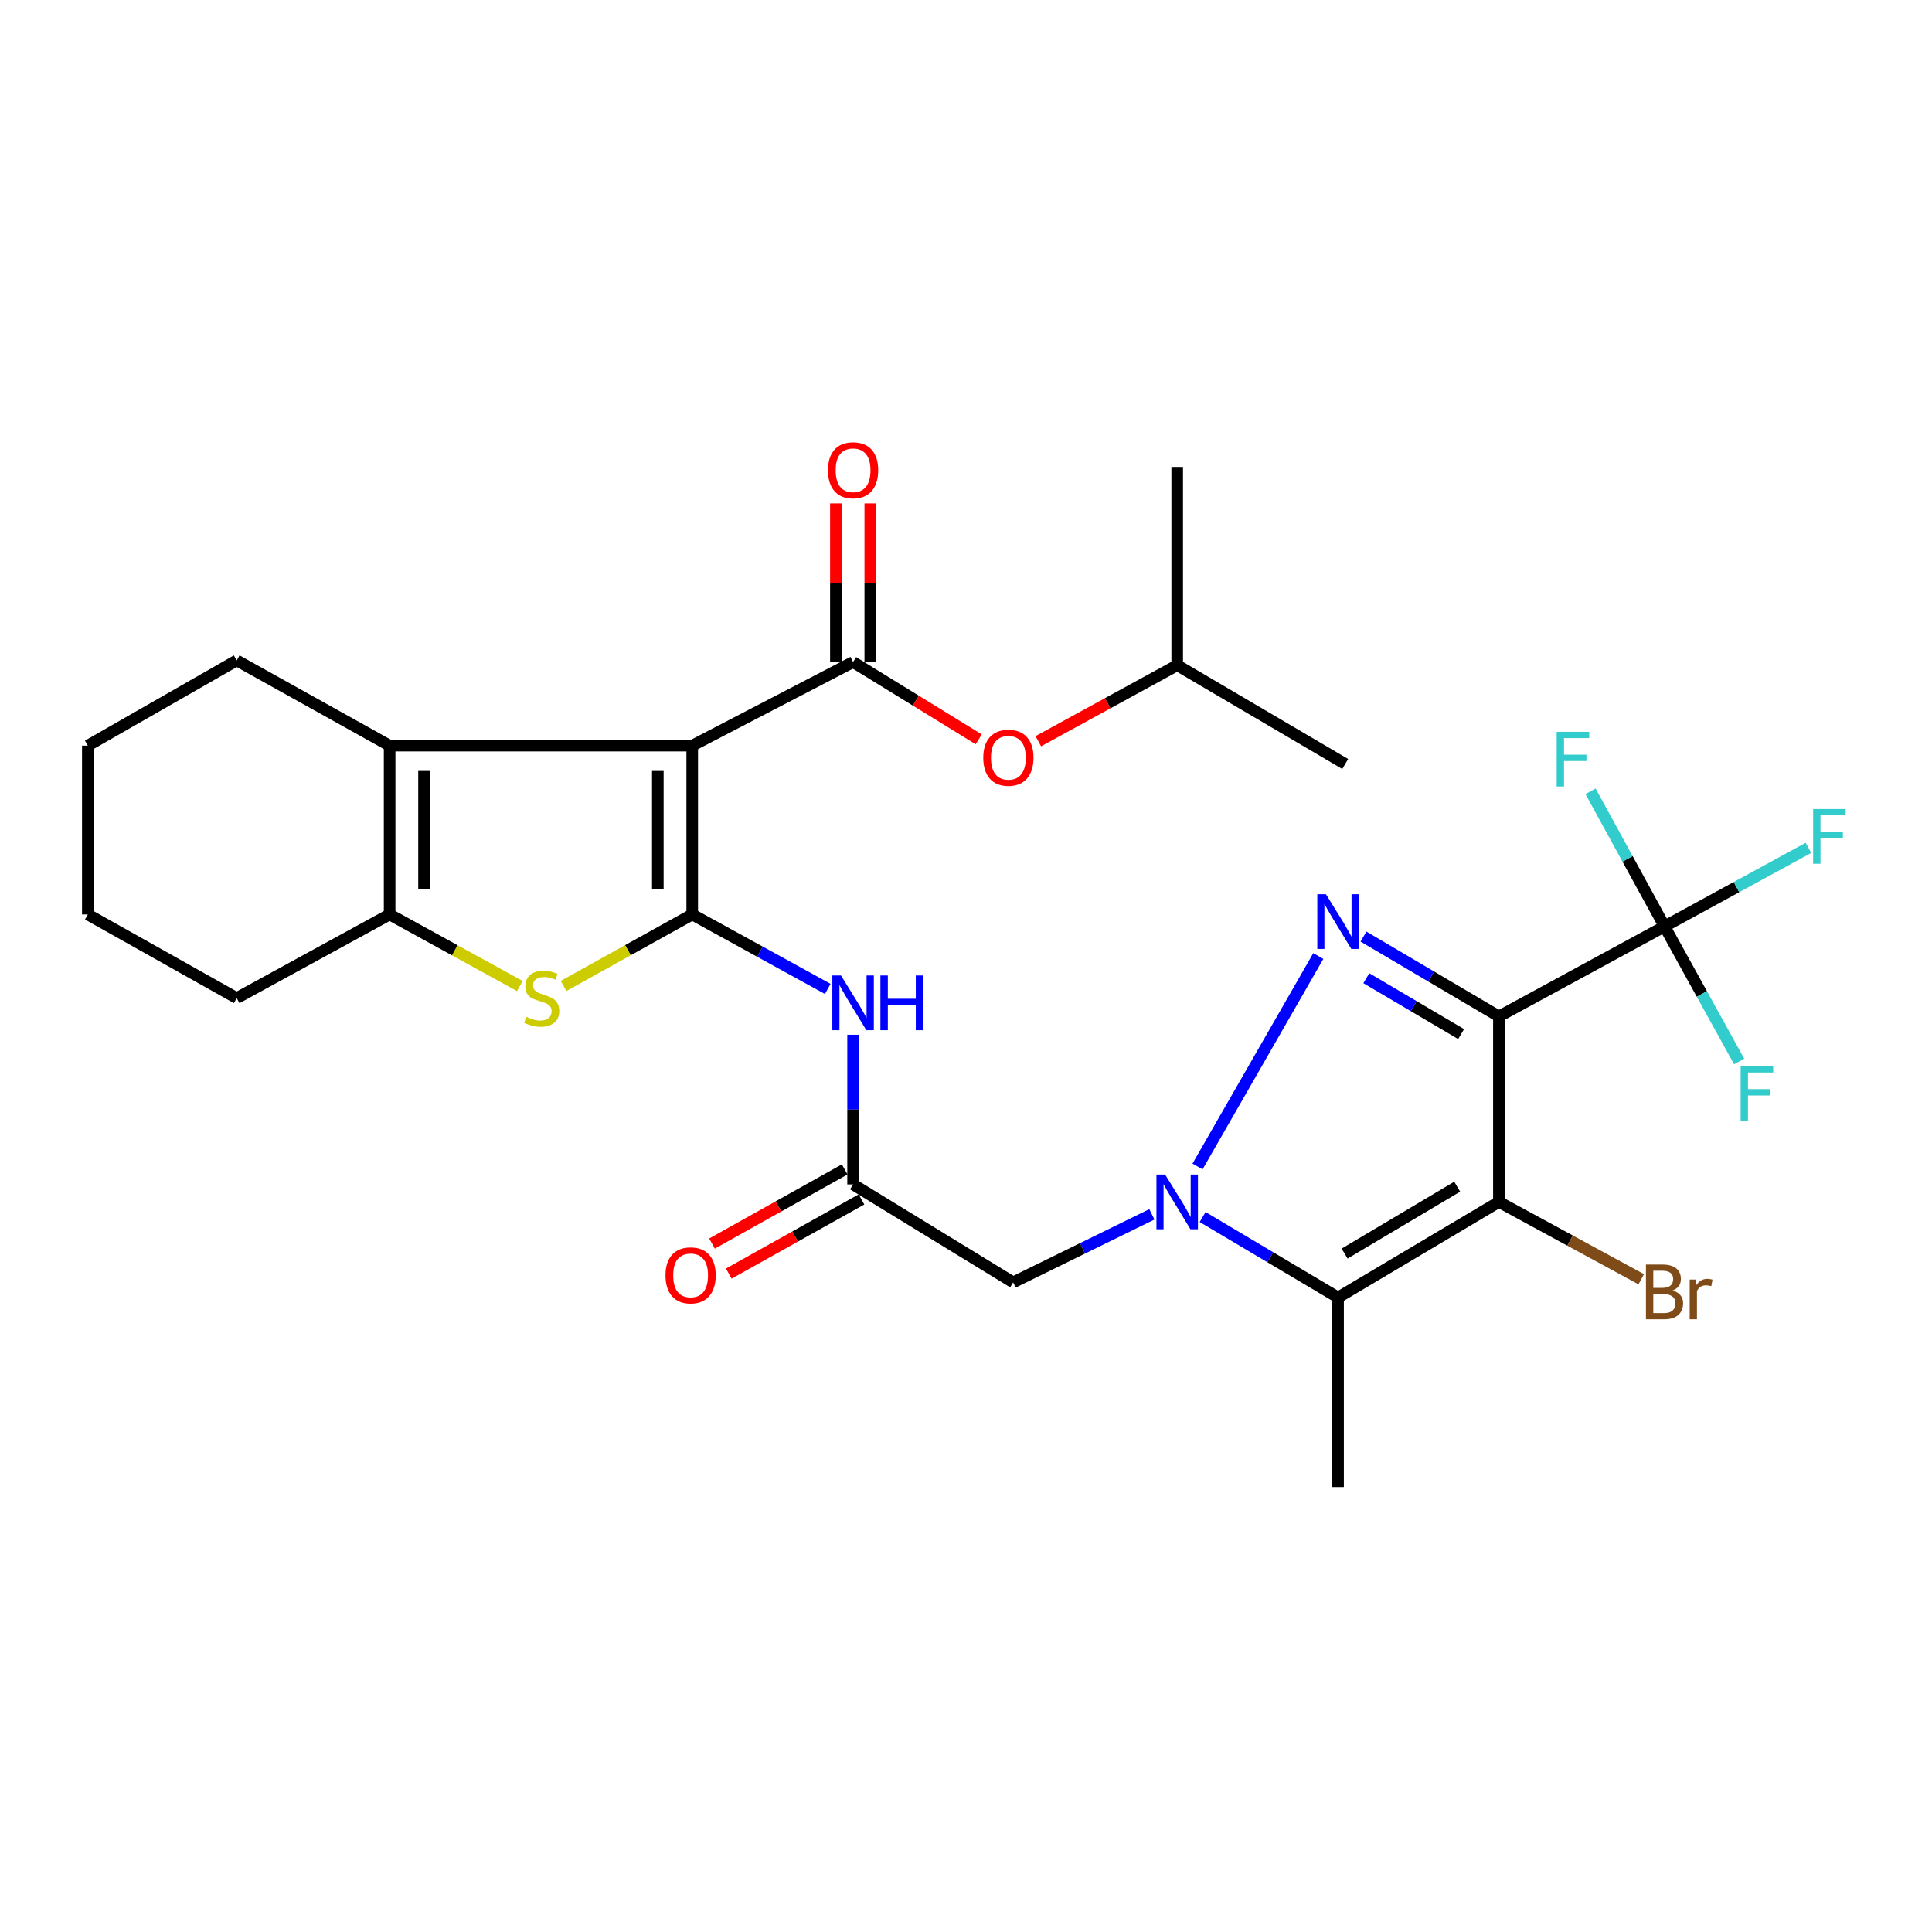 <?xml version='1.0' encoding='iso-8859-1'?>
<svg version='1.1' baseProfile='full'
              xmlns='http://www.w3.org/2000/svg'
                      xmlns:rdkit='http://www.rdkit.org/xml'
                      xmlns:xlink='http://www.w3.org/1999/xlink'
                  xml:space='preserve'
width='1000px' height='1000px' viewBox='0 0 1000 1000'>
<!-- END OF HEADER -->
<rect style='opacity:1.0;fill:#FFFFFF;stroke:none' width='1000' height='1000' x='0' y='0'> </rect>
<path class='bond-2' d='M 775.828,526.093 L 740.78,505.435' style='fill:none;fill-rule:evenodd;stroke:#000000;stroke-width:6px;stroke-linecap:butt;stroke-linejoin:miter;stroke-opacity:1' />
<path class='bond-2' d='M 740.78,505.435 L 705.733,484.778' style='fill:none;fill-rule:evenodd;stroke:#0000FF;stroke-width:6px;stroke-linecap:butt;stroke-linejoin:miter;stroke-opacity:1' />
<path class='bond-2' d='M 756.274,535.233 L 731.74,520.773' style='fill:none;fill-rule:evenodd;stroke:#000000;stroke-width:6px;stroke-linecap:butt;stroke-linejoin:miter;stroke-opacity:1' />
<path class='bond-2' d='M 731.74,520.773 L 707.207,506.313' style='fill:none;fill-rule:evenodd;stroke:#0000FF;stroke-width:6px;stroke-linecap:butt;stroke-linejoin:miter;stroke-opacity:1' />
<path class='bond-4' d='M 775.828,526.093 L 775.828,622.113' style='fill:none;fill-rule:evenodd;stroke:#000000;stroke-width:6px;stroke-linecap:butt;stroke-linejoin:miter;stroke-opacity:1' />
<path class='bond-9' d='M 775.828,526.093 L 861.563,479.506' style='fill:none;fill-rule:evenodd;stroke:#000000;stroke-width:6px;stroke-linecap:butt;stroke-linejoin:miter;stroke-opacity:1' />
<path class='bond-0' d='M 358.294,385.939 L 358.294,473.325' style='fill:none;fill-rule:evenodd;stroke:#000000;stroke-width:6px;stroke-linecap:butt;stroke-linejoin:miter;stroke-opacity:1' />
<path class='bond-0' d='M 340.49,399.046 L 340.49,460.217' style='fill:none;fill-rule:evenodd;stroke:#000000;stroke-width:6px;stroke-linecap:butt;stroke-linejoin:miter;stroke-opacity:1' />
<path class='bond-6' d='M 358.294,385.939 L 441.555,342.666' style='fill:none;fill-rule:evenodd;stroke:#000000;stroke-width:6px;stroke-linecap:butt;stroke-linejoin:miter;stroke-opacity:1' />
<path class='bond-8' d='M 358.294,385.939 L 201.671,385.939' style='fill:none;fill-rule:evenodd;stroke:#000000;stroke-width:6px;stroke-linecap:butt;stroke-linejoin:miter;stroke-opacity:1' />
<path class='bond-1' d='M 619.841,603.771 L 682.354,494.837' style='fill:none;fill-rule:evenodd;stroke:#0000FF;stroke-width:6px;stroke-linecap:butt;stroke-linejoin:miter;stroke-opacity:1' />
<path class='bond-12' d='M 596.211,628.54 L 560.306,646.147' style='fill:none;fill-rule:evenodd;stroke:#0000FF;stroke-width:6px;stroke-linecap:butt;stroke-linejoin:miter;stroke-opacity:1' />
<path class='bond-12' d='M 560.306,646.147 L 524.402,663.754' style='fill:none;fill-rule:evenodd;stroke:#000000;stroke-width:6px;stroke-linecap:butt;stroke-linejoin:miter;stroke-opacity:1' />
<path class='bond-29' d='M 622.476,629.932 L 657.526,650.755' style='fill:none;fill-rule:evenodd;stroke:#0000FF;stroke-width:6px;stroke-linecap:butt;stroke-linejoin:miter;stroke-opacity:1' />
<path class='bond-29' d='M 657.526,650.755 L 692.577,671.578' style='fill:none;fill-rule:evenodd;stroke:#000000;stroke-width:6px;stroke-linecap:butt;stroke-linejoin:miter;stroke-opacity:1' />
<path class='bond-3' d='M 358.294,473.325 L 393.367,492.595' style='fill:none;fill-rule:evenodd;stroke:#000000;stroke-width:6px;stroke-linecap:butt;stroke-linejoin:miter;stroke-opacity:1' />
<path class='bond-3' d='M 393.367,492.595 L 428.44,511.864' style='fill:none;fill-rule:evenodd;stroke:#0000FF;stroke-width:6px;stroke-linecap:butt;stroke-linejoin:miter;stroke-opacity:1' />
<path class='bond-7' d='M 358.294,473.325 L 324.997,491.825' style='fill:none;fill-rule:evenodd;stroke:#000000;stroke-width:6px;stroke-linecap:butt;stroke-linejoin:miter;stroke-opacity:1' />
<path class='bond-7' d='M 324.997,491.825 L 291.701,510.324' style='fill:none;fill-rule:evenodd;stroke:#CCCC00;stroke-width:6px;stroke-linecap:butt;stroke-linejoin:miter;stroke-opacity:1' />
<path class='bond-5' d='M 775.828,622.113 L 692.577,671.578' style='fill:none;fill-rule:evenodd;stroke:#000000;stroke-width:6px;stroke-linecap:butt;stroke-linejoin:miter;stroke-opacity:1' />
<path class='bond-5' d='M 754.247,614.227 L 695.97,648.852' style='fill:none;fill-rule:evenodd;stroke:#000000;stroke-width:6px;stroke-linecap:butt;stroke-linejoin:miter;stroke-opacity:1' />
<path class='bond-16' d='M 775.828,622.113 L 812.666,642.126' style='fill:none;fill-rule:evenodd;stroke:#000000;stroke-width:6px;stroke-linecap:butt;stroke-linejoin:miter;stroke-opacity:1' />
<path class='bond-16' d='M 812.666,642.126 L 849.503,662.138' style='fill:none;fill-rule:evenodd;stroke:#7F4C19;stroke-width:6px;stroke-linecap:butt;stroke-linejoin:miter;stroke-opacity:1' />
<path class='bond-21' d='M 692.577,671.578 L 692.577,769.696' style='fill:none;fill-rule:evenodd;stroke:#000000;stroke-width:6px;stroke-linecap:butt;stroke-linejoin:miter;stroke-opacity:1' />
<path class='bond-14' d='M 441.555,342.666 L 474.067,362.668' style='fill:none;fill-rule:evenodd;stroke:#000000;stroke-width:6px;stroke-linecap:butt;stroke-linejoin:miter;stroke-opacity:1' />
<path class='bond-14' d='M 474.067,362.668 L 506.579,382.671' style='fill:none;fill-rule:evenodd;stroke:#FF0000;stroke-width:6px;stroke-linecap:butt;stroke-linejoin:miter;stroke-opacity:1' />
<path class='bond-15' d='M 450.457,342.666 L 450.457,301.616' style='fill:none;fill-rule:evenodd;stroke:#000000;stroke-width:6px;stroke-linecap:butt;stroke-linejoin:miter;stroke-opacity:1' />
<path class='bond-15' d='M 450.457,301.616 L 450.457,260.565' style='fill:none;fill-rule:evenodd;stroke:#FF0000;stroke-width:6px;stroke-linecap:butt;stroke-linejoin:miter;stroke-opacity:1' />
<path class='bond-15' d='M 432.654,342.666 L 432.654,301.616' style='fill:none;fill-rule:evenodd;stroke:#000000;stroke-width:6px;stroke-linecap:butt;stroke-linejoin:miter;stroke-opacity:1' />
<path class='bond-15' d='M 432.654,301.616 L 432.654,260.565' style='fill:none;fill-rule:evenodd;stroke:#FF0000;stroke-width:6px;stroke-linecap:butt;stroke-linejoin:miter;stroke-opacity:1' />
<path class='bond-10' d='M 269.067,510.38 L 235.369,491.852' style='fill:none;fill-rule:evenodd;stroke:#CCCC00;stroke-width:6px;stroke-linecap:butt;stroke-linejoin:miter;stroke-opacity:1' />
<path class='bond-10' d='M 235.369,491.852 L 201.671,473.325' style='fill:none;fill-rule:evenodd;stroke:#000000;stroke-width:6px;stroke-linecap:butt;stroke-linejoin:miter;stroke-opacity:1' />
<path class='bond-22' d='M 201.671,385.939 L 122.524,341.835' style='fill:none;fill-rule:evenodd;stroke:#000000;stroke-width:6px;stroke-linecap:butt;stroke-linejoin:miter;stroke-opacity:1' />
<path class='bond-30' d='M 201.671,385.939 L 201.671,473.325' style='fill:none;fill-rule:evenodd;stroke:#000000;stroke-width:6px;stroke-linecap:butt;stroke-linejoin:miter;stroke-opacity:1' />
<path class='bond-30' d='M 219.475,399.046 L 219.475,460.217' style='fill:none;fill-rule:evenodd;stroke:#000000;stroke-width:6px;stroke-linecap:butt;stroke-linejoin:miter;stroke-opacity:1' />
<path class='bond-18' d='M 861.563,479.506 L 842.412,444.538' style='fill:none;fill-rule:evenodd;stroke:#000000;stroke-width:6px;stroke-linecap:butt;stroke-linejoin:miter;stroke-opacity:1' />
<path class='bond-18' d='M 842.412,444.538 L 823.261,409.569' style='fill:none;fill-rule:evenodd;stroke:#33CCCC;stroke-width:6px;stroke-linecap:butt;stroke-linejoin:miter;stroke-opacity:1' />
<path class='bond-19' d='M 861.563,479.506 L 880.875,514.463' style='fill:none;fill-rule:evenodd;stroke:#000000;stroke-width:6px;stroke-linecap:butt;stroke-linejoin:miter;stroke-opacity:1' />
<path class='bond-19' d='M 880.875,514.463 L 900.187,549.42' style='fill:none;fill-rule:evenodd;stroke:#33CCCC;stroke-width:6px;stroke-linecap:butt;stroke-linejoin:miter;stroke-opacity:1' />
<path class='bond-20' d='M 861.563,479.506 L 898.802,459.175' style='fill:none;fill-rule:evenodd;stroke:#000000;stroke-width:6px;stroke-linecap:butt;stroke-linejoin:miter;stroke-opacity:1' />
<path class='bond-20' d='M 898.802,459.175 L 936.041,438.844' style='fill:none;fill-rule:evenodd;stroke:#33CCCC;stroke-width:6px;stroke-linecap:butt;stroke-linejoin:miter;stroke-opacity:1' />
<path class='bond-23' d='M 201.671,473.325 L 122.524,516.607' style='fill:none;fill-rule:evenodd;stroke:#000000;stroke-width:6px;stroke-linecap:butt;stroke-linejoin:miter;stroke-opacity:1' />
<path class='bond-11' d='M 441.555,535.58 L 441.555,574.317' style='fill:none;fill-rule:evenodd;stroke:#0000FF;stroke-width:6px;stroke-linecap:butt;stroke-linejoin:miter;stroke-opacity:1' />
<path class='bond-11' d='M 441.555,574.317 L 441.555,613.053' style='fill:none;fill-rule:evenodd;stroke:#000000;stroke-width:6px;stroke-linecap:butt;stroke-linejoin:miter;stroke-opacity:1' />
<path class='bond-13' d='M 524.402,663.754 L 441.555,613.053' style='fill:none;fill-rule:evenodd;stroke:#000000;stroke-width:6px;stroke-linecap:butt;stroke-linejoin:miter;stroke-opacity:1' />
<path class='bond-17' d='M 437.213,605.283 L 402.871,624.473' style='fill:none;fill-rule:evenodd;stroke:#000000;stroke-width:6px;stroke-linecap:butt;stroke-linejoin:miter;stroke-opacity:1' />
<path class='bond-17' d='M 402.871,624.473 L 368.529,643.664' style='fill:none;fill-rule:evenodd;stroke:#FF0000;stroke-width:6px;stroke-linecap:butt;stroke-linejoin:miter;stroke-opacity:1' />
<path class='bond-17' d='M 445.898,620.824 L 411.556,640.015' style='fill:none;fill-rule:evenodd;stroke:#000000;stroke-width:6px;stroke-linecap:butt;stroke-linejoin:miter;stroke-opacity:1' />
<path class='bond-17' d='M 411.556,640.015 L 377.214,659.206' style='fill:none;fill-rule:evenodd;stroke:#FF0000;stroke-width:6px;stroke-linecap:butt;stroke-linejoin:miter;stroke-opacity:1' />
<path class='bond-24' d='M 537.429,383.646 L 573.372,363.982' style='fill:none;fill-rule:evenodd;stroke:#FF0000;stroke-width:6px;stroke-linecap:butt;stroke-linejoin:miter;stroke-opacity:1' />
<path class='bond-24' d='M 573.372,363.982 L 609.315,344.318' style='fill:none;fill-rule:evenodd;stroke:#000000;stroke-width:6px;stroke-linecap:butt;stroke-linejoin:miter;stroke-opacity:1' />
<path class='bond-27' d='M 122.524,341.835 L 45.455,385.939' style='fill:none;fill-rule:evenodd;stroke:#000000;stroke-width:6px;stroke-linecap:butt;stroke-linejoin:miter;stroke-opacity:1' />
<path class='bond-28' d='M 122.524,516.607 L 45.455,473.325' style='fill:none;fill-rule:evenodd;stroke:#000000;stroke-width:6px;stroke-linecap:butt;stroke-linejoin:miter;stroke-opacity:1' />
<path class='bond-25' d='M 609.315,344.318 L 609.315,241.68' style='fill:none;fill-rule:evenodd;stroke:#000000;stroke-width:6px;stroke-linecap:butt;stroke-linejoin:miter;stroke-opacity:1' />
<path class='bond-26' d='M 609.315,344.318 L 696.276,395.434' style='fill:none;fill-rule:evenodd;stroke:#000000;stroke-width:6px;stroke-linecap:butt;stroke-linejoin:miter;stroke-opacity:1' />
<path class='bond-31' d='M 45.455,385.939 L 45.455,473.325' style='fill:none;fill-rule:evenodd;stroke:#000000;stroke-width:6px;stroke-linecap:butt;stroke-linejoin:miter;stroke-opacity:1' />
<path  class='atom-2' d='M 603.055 607.953
L 612.335 622.953
Q 613.255 624.433, 614.735 627.113
Q 616.215 629.793, 616.295 629.953
L 616.295 607.953
L 620.055 607.953
L 620.055 636.273
L 616.175 636.273
L 606.215 619.873
Q 605.055 617.953, 603.815 615.753
Q 602.615 613.553, 602.255 612.873
L 602.255 636.273
L 598.575 636.273
L 598.575 607.953
L 603.055 607.953
' fill='#0000FF'/>
<path  class='atom-3' d='M 686.317 462.864
L 695.597 477.864
Q 696.517 479.344, 697.997 482.024
Q 699.477 484.704, 699.557 484.864
L 699.557 462.864
L 703.317 462.864
L 703.317 491.184
L 699.437 491.184
L 689.477 474.784
Q 688.317 472.864, 687.077 470.664
Q 685.877 468.464, 685.517 467.784
L 685.517 491.184
L 681.837 491.184
L 681.837 462.864
L 686.317 462.864
' fill='#0000FF'/>
<path  class='atom-8' d='M 272.393 526.327
Q 272.713 526.447, 274.033 527.007
Q 275.353 527.567, 276.793 527.927
Q 278.273 528.247, 279.713 528.247
Q 282.393 528.247, 283.953 526.967
Q 285.513 525.647, 285.513 523.367
Q 285.513 521.807, 284.713 520.847
Q 283.953 519.887, 282.753 519.367
Q 281.553 518.847, 279.553 518.247
Q 277.033 517.487, 275.513 516.767
Q 274.033 516.047, 272.953 514.527
Q 271.913 513.007, 271.913 510.447
Q 271.913 506.887, 274.313 504.687
Q 276.753 502.487, 281.553 502.487
Q 284.833 502.487, 288.553 504.047
L 287.633 507.127
Q 284.233 505.727, 281.673 505.727
Q 278.913 505.727, 277.393 506.887
Q 275.873 508.007, 275.913 509.967
Q 275.913 511.487, 276.673 512.407
Q 277.473 513.327, 278.593 513.847
Q 279.753 514.367, 281.673 514.967
Q 284.233 515.767, 285.753 516.567
Q 287.273 517.367, 288.353 519.007
Q 289.473 520.607, 289.473 523.367
Q 289.473 527.287, 286.833 529.407
Q 284.233 531.487, 279.873 531.487
Q 277.353 531.487, 275.433 530.927
Q 273.553 530.407, 271.313 529.487
L 272.393 526.327
' fill='#CCCC00'/>
<path  class='atom-12' d='M 435.295 504.91
L 444.575 519.91
Q 445.495 521.39, 446.975 524.07
Q 448.455 526.75, 448.535 526.91
L 448.535 504.91
L 452.295 504.91
L 452.295 533.23
L 448.415 533.23
L 438.455 516.83
Q 437.295 514.91, 436.055 512.71
Q 434.855 510.51, 434.495 509.83
L 434.495 533.23
L 430.815 533.23
L 430.815 504.91
L 435.295 504.91
' fill='#0000FF'/>
<path  class='atom-12' d='M 455.695 504.91
L 459.535 504.91
L 459.535 516.95
L 474.015 516.95
L 474.015 504.91
L 477.855 504.91
L 477.855 533.23
L 474.015 533.23
L 474.015 520.15
L 459.535 520.15
L 459.535 533.23
L 455.695 533.23
L 455.695 504.91
' fill='#0000FF'/>
<path  class='atom-15' d='M 508.939 392.2
Q 508.939 385.4, 512.299 381.6
Q 515.659 377.8, 521.939 377.8
Q 528.219 377.8, 531.579 381.6
Q 534.939 385.4, 534.939 392.2
Q 534.939 399.08, 531.539 403
Q 528.139 406.88, 521.939 406.88
Q 515.699 406.88, 512.299 403
Q 508.939 399.12, 508.939 392.2
M 521.939 403.68
Q 526.259 403.68, 528.579 400.8
Q 530.939 397.88, 530.939 392.2
Q 530.939 386.64, 528.579 383.84
Q 526.259 381, 521.939 381
Q 517.619 381, 515.259 383.8
Q 512.939 386.6, 512.939 392.2
Q 512.939 397.92, 515.259 400.8
Q 517.619 403.68, 521.939 403.68
' fill='#FF0000'/>
<path  class='atom-16' d='M 428.555 243.402
Q 428.555 236.602, 431.915 232.802
Q 435.275 229.002, 441.555 229.002
Q 447.835 229.002, 451.195 232.802
Q 454.555 236.602, 454.555 243.402
Q 454.555 250.282, 451.155 254.202
Q 447.755 258.082, 441.555 258.082
Q 435.315 258.082, 431.915 254.202
Q 428.555 250.322, 428.555 243.402
M 441.555 254.882
Q 445.875 254.882, 448.195 252.002
Q 450.555 249.082, 450.555 243.402
Q 450.555 237.842, 448.195 235.042
Q 445.875 232.202, 441.555 232.202
Q 437.235 232.202, 434.875 235.002
Q 432.555 237.802, 432.555 243.402
Q 432.555 249.122, 434.875 252.002
Q 437.235 254.882, 441.555 254.882
' fill='#FF0000'/>
<path  class='atom-17' d='M 865.703 667.97
Q 868.423 668.73, 869.783 670.41
Q 871.183 672.05, 871.183 674.49
Q 871.183 678.41, 868.663 680.65
Q 866.183 682.85, 861.463 682.85
L 851.943 682.85
L 851.943 654.53
L 860.303 654.53
Q 865.143 654.53, 867.583 656.49
Q 870.023 658.45, 870.023 662.05
Q 870.023 666.33, 865.703 667.97
M 855.743 657.73
L 855.743 666.61
L 860.303 666.61
Q 863.103 666.61, 864.543 665.49
Q 866.023 664.33, 866.023 662.05
Q 866.023 657.73, 860.303 657.73
L 855.743 657.73
M 861.463 679.65
Q 864.223 679.65, 865.703 678.33
Q 867.183 677.01, 867.183 674.49
Q 867.183 672.17, 865.543 671.01
Q 863.943 669.81, 860.863 669.81
L 855.743 669.81
L 855.743 679.65
L 861.463 679.65
' fill='#7F4C19'/>
<path  class='atom-17' d='M 877.623 662.29
L 878.063 665.13
Q 880.223 661.93, 883.743 661.93
Q 884.863 661.93, 886.383 662.33
L 885.783 665.69
Q 884.063 665.29, 883.103 665.29
Q 881.423 665.29, 880.303 665.97
Q 879.223 666.61, 878.343 668.17
L 878.343 682.85
L 874.583 682.85
L 874.583 662.29
L 877.623 662.29
' fill='#7F4C19'/>
<path  class='atom-18' d='M 344.463 660.125
Q 344.463 653.325, 347.823 649.525
Q 351.183 645.725, 357.463 645.725
Q 363.743 645.725, 367.103 649.525
Q 370.463 653.325, 370.463 660.125
Q 370.463 667.005, 367.063 670.925
Q 363.663 674.805, 357.463 674.805
Q 351.223 674.805, 347.823 670.925
Q 344.463 667.045, 344.463 660.125
M 357.463 671.605
Q 361.783 671.605, 364.103 668.725
Q 366.463 665.805, 366.463 660.125
Q 366.463 654.565, 364.103 651.765
Q 361.783 648.925, 357.463 648.925
Q 353.143 648.925, 350.783 651.725
Q 348.463 654.525, 348.463 660.125
Q 348.463 665.845, 350.783 668.725
Q 353.143 671.605, 357.463 671.605
' fill='#FF0000'/>
<path  class='atom-19' d='M 805.736 378.781
L 822.576 378.781
L 822.576 382.021
L 809.536 382.021
L 809.536 390.621
L 821.136 390.621
L 821.136 393.901
L 809.536 393.901
L 809.536 407.101
L 805.736 407.101
L 805.736 378.781
' fill='#33CCCC'/>
<path  class='atom-20' d='M 900.955 551.892
L 917.795 551.892
L 917.795 555.132
L 904.755 555.132
L 904.755 563.732
L 916.355 563.732
L 916.355 567.012
L 904.755 567.012
L 904.755 580.212
L 900.955 580.212
L 900.955 551.892
' fill='#33CCCC'/>
<path  class='atom-21' d='M 938.471 418.76
L 955.311 418.76
L 955.311 422
L 942.271 422
L 942.271 430.6
L 953.871 430.6
L 953.871 433.88
L 942.271 433.88
L 942.271 447.08
L 938.471 447.08
L 938.471 418.76
' fill='#33CCCC'/>
</svg>
